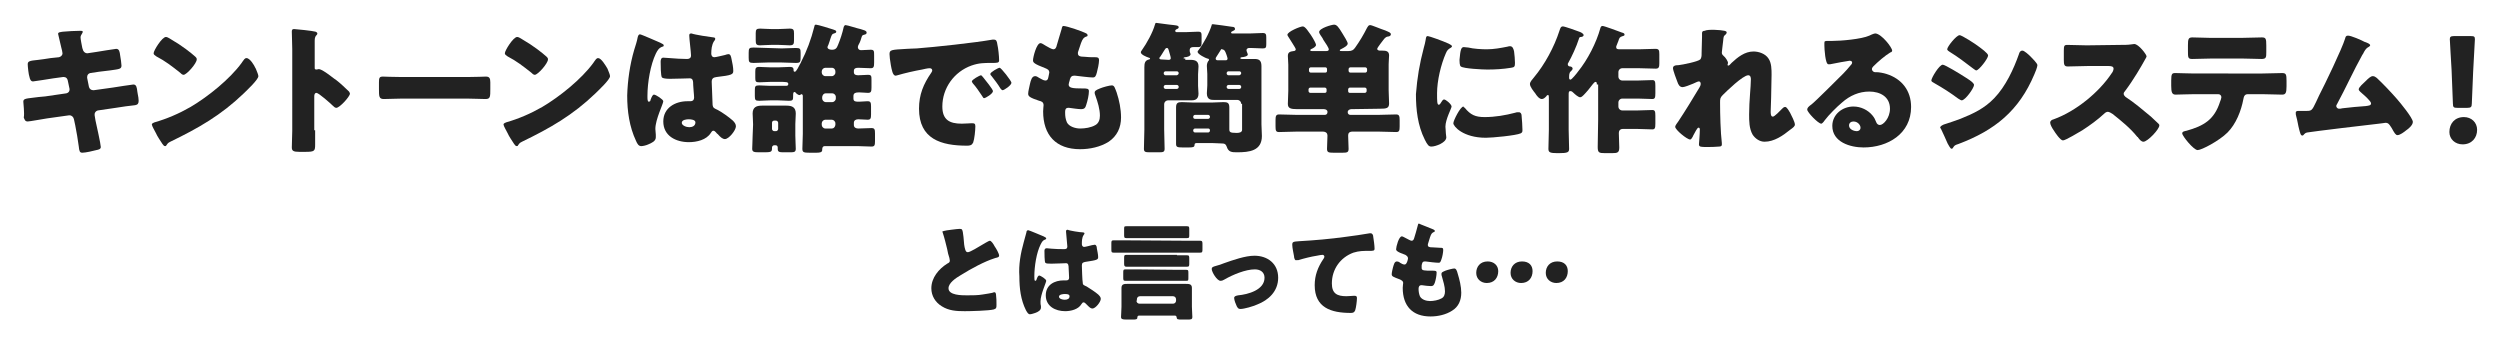 <?xml version="1.0" encoding="utf-8"?>
<!-- Generator: Adobe Illustrator 24.1.0, SVG Export Plug-In . SVG Version: 6.00 Build 0)  -->
<svg version="1.1" id="レイヤー_1" xmlns="http://www.w3.org/2000/svg" xmlns:xlink="http://www.w3.org/1999/xlink" x="0px"
	 y="0px" viewBox="0 0 568 78" style="enable-background:new 0 0 568 78;" xml:space="preserve">
<style type="text/css">
	.st0{fill:#222222;}
	.st1{fill:none;}
</style>
<g>
	<g>
		<path class="st0" d="M13.4,13c0.4-0.1,0.8-0.4,0.8-0.9c0-0.2-0.1-0.4-0.1-0.6l-0.2-0.8c-0.1-0.4-0.7-2.9-0.7-3
			c0-0.4,0.5-0.4,1.1-0.5C15.6,7.1,16.9,7,18.2,7c0.3,0,0.6,0,0.6,0.2s-0.1,0.3-0.2,0.5s-0.3,0.4-0.3,0.8s0.3,1.9,0.4,2.4l0.1,0.3
			c0.1,0.5,0.5,0.9,1,0.9h0.1l2-0.3c0.6-0.1,4.3-0.7,4.5-0.7c0.7,0,0.8,0.7,0.9,1.5c0.1,0.5,0.3,1.9,0.3,2.3c0,0.8-0.5,0.8-2.6,1.1
			c-0.7,0.1-1.5,0.2-2.5,0.3l-2,0.3c-0.4,0.1-0.7,0.4-0.7,0.9c0,0,0,0.1,0,0.2l0.4,2c0.1,0.5,0.5,0.8,1,0.8h0.1l4.3-0.6
			c0.6-0.1,4.5-0.7,4.7-0.7c0.7,0,0.8,0.7,0.9,1.6l0.1,0.6c0.1,0.4,0.2,1.1,0.2,1.5c0,0.6-0.2,0.9-0.8,1c-0.3,0-4,0.5-4.4,0.6
			l-4.1,0.6c-0.4,0.1-0.7,0.5-0.7,0.8c0,0.1,0,0.2,0,0.3l0.2,1.2c0.2,0.9,1.2,5.4,1.2,6c0,0.5-0.5,0.6-1,0.7
			c-0.7,0.2-2.5,0.6-3.2,0.6c-0.6,0-0.7-0.4-0.8-1.4c-0.2-1.6-0.5-3.2-0.8-4.8l-0.3-1.4c-0.1-0.5-0.5-0.9-1-0.9c-0.1,0-0.1,0-0.1,0
			l-5,0.7c-0.7,0.1-4,0.7-4.4,0.7c-0.6,0-0.7-0.4-0.9-0.9c0.2-0.9-0.1-3.2-0.1-3.6c0-0.6,0.4-0.7,2.2-0.9c0.7-0.1,1.6-0.2,2.8-0.3
			l4.8-0.7c0.4-0.1,0.7-0.4,0.7-0.8c0-0.1,0-0.1,0-0.2l-0.4-1.9c-0.1-0.5-0.4-0.8-0.9-0.8c-0.1,0-0.2,0-0.2,0l-2.2,0.3
			c-0.7,0.1-4.3,0.7-4.6,0.7c-0.5,0-0.7-0.5-0.8-1c-0.2-0.5-0.4-2.4-0.4-2.9c0-0.7,0.4-0.8,2.4-1c0.7-0.1,1.7-0.2,2.8-0.4L13.4,13z"
			/>
		<path class="st0" d="M58,15.4c0.1,0.1,0.1,0.2,0.2,0.4c0.2,0.5,0.5,1.2,0.5,1.5c0,0.8-2.6,3.2-3.3,3.9c-5.2,5-10.3,7.9-16.7,11
			c-0.6,0.3-0.6,0.4-0.9,0.8c0,0.1-0.1,0.2-0.3,0.2c-0.3,0-0.4-0.3-0.6-0.5c-0.5-0.8-1.1-1.6-1.5-2.5c-0.2-0.4-0.9-1.6-0.9-1.9
			s0.4-0.4,0.6-0.5c2.8-0.8,5.6-2,8.2-3.5c3.9-2.3,8.9-6.3,11.6-10c0.1-0.1,0.1-0.2,0.2-0.3c0.3-0.4,0.5-0.8,0.9-0.8
			C56.8,13.2,57.8,14.9,58,15.4z M38.8,8.9c2.6,1.5,4.6,3.1,5.6,4c0.2,0.2,0.3,0.3,0.3,0.6c0,0.9-2.3,3.5-3,3.5
			c-0.3,0-0.6-0.3-0.8-0.5c-1.9-1.5-3.3-2.6-5.4-3.7c-0.3-0.2-0.6-0.4-0.6-0.7c0-0.6,1.9-3.7,2.8-3.7C38,8.4,38.3,8.6,38.8,8.9z"/>
		<path class="st0" d="M71.6,29.6c0,1.1,0,2.1,0,3.2c0,1.5-0.1,1.7-2.2,1.7H68c-1.3,0-1.7-0.2-1.7-1c0-1.3,0.1-2.5,0.1-3.8V11.2
			c0-1.3-0.1-3-0.1-4c0-0.4,0.1-0.6,0.5-0.6S71,7,71.7,7.2c0.2,0.1,0.4,0.2,0.4,0.4c0,0.2-0.1,0.3-0.2,0.4c-0.2,0.2-0.4,0.5-0.4,1.2
			v6.2c0,0.2,0,0.4,0.4,0.4c0.2,0,0.4-0.1,0.5-0.1c0.3,0,0.7,0.2,1.2,0.5c1,0.6,2.3,1.7,2.8,2c0.8,0.6,2.2,1.9,2.9,2.6
			c0.1,0.2,0.2,0.3,0.2,0.5c0,0.6-2.3,3.2-3.1,3.2c-0.3,0-0.6-0.3-0.8-0.5c-0.5-0.5-3.2-2.9-3.7-2.9c-0.4,0-0.5,0.4-0.5,0.8v7.7
			H71.6z"/>
		<path class="st0" d="M106.2,17.5c1.9,0,3.9-0.1,4.2-0.1c0.8,0,1,0.4,1,1.3v1.5c0,1.8,0,2.3-1.1,2.3c-1.2,0-2.7-0.1-4.1-0.1H91.3
			c-1.4,0-2.9,0.1-4.1,0.1c-1.1,0-1.1-0.6-1.1-2.3v-1.5c0-1,0.1-1.3,0.9-1.3c0.4,0,2.2,0.1,4.3,0.1H106.2z"/>
		<path class="st0" d="M137.9,15.4c0.1,0.1,0.1,0.2,0.2,0.4c0.2,0.5,0.5,1.2,0.5,1.5c0,0.8-2.6,3.2-3.3,3.9c-5.2,5-10.3,7.9-16.7,11
			c-0.6,0.3-0.6,0.4-0.9,0.8c0,0.1-0.1,0.2-0.3,0.2c-0.3,0-0.4-0.3-0.6-0.5c-0.5-0.8-1.1-1.6-1.5-2.5c-0.2-0.4-0.9-1.6-0.9-1.9
			s0.4-0.4,0.6-0.5c2.8-0.8,5.6-2,8.2-3.5c3.9-2.3,8.9-6.3,11.6-10c0.1-0.1,0.1-0.2,0.2-0.3c0.3-0.4,0.5-0.8,0.9-0.8
			C136.6,13.2,137.6,14.9,137.9,15.4z M118.6,8.9c2.6,1.5,4.6,3.1,5.6,4c0.2,0.2,0.3,0.3,0.3,0.6c0,0.9-2.3,3.5-3,3.5
			c-0.3,0-0.6-0.3-0.8-0.5c-1.9-1.5-3.3-2.6-5.4-3.7c-0.3-0.2-0.6-0.4-0.6-0.7c0-0.6,1.9-3.7,2.8-3.7C117.8,8.4,118.1,8.6,118.6,8.9
			z"/>
		<path class="st0" d="M144.1,11.3c0.3-1,0.6-1.8,0.8-2.9c0.1-0.3,0.2-0.6,0.5-0.6s4.1,1.7,4.6,1.9c0.6,0.3,0.8,0.4,0.8,0.6
			s-0.1,0.3-0.3,0.3c-0.8,0.3-1.1,0.8-1.5,1.6c-1.2,2.5-1.9,6.5-1.9,9.6c0,0.7,0,1.3,0.3,1.3s0.4-0.2,0.4-0.4
			c0.3-0.8,0.5-1.2,0.8-1.2c0.4,0,2.1,1.1,2.1,1.5c0,0.6-1.8,4.1-1.8,6.3c0,0.4,0.1,0.9,0.1,1.3c0,0.2,0,0.4,0,0.6
			c0,0.9-1,1.3-1.7,1.6c-0.4,0.2-1.2,0.4-1.6,0.4c-0.6,0-0.9-0.5-1.2-1.2c-1.5-3.2-2-6.7-2-10.3C142.6,18.3,143.1,14.7,144.1,11.3z
			 M162.1,8.5c0.2,0,0.4,0.1,0.4,0.3s-0.1,0.4-0.3,0.6c-0.5,0.8-0.6,1.9-0.6,2.8c0,0.4,0.2,0.8,0.7,0.8c0.4,0,1.9-0.4,2.4-0.5
			c0.2-0.1,0.7-0.2,0.8-0.2c0.5,0,0.6,0.6,0.7,1.1c0.2,0.9,0.4,1.9,0.4,2.7c0,0.8-0.3,1-3.8,1.4c-0.7,0.1-1.1,0.3-1.1,1.1
			c0,0.4,0.2,4.8,0.2,5.2c0.1,0.8,0.4,0.8,1.2,1.2c1.1,0.6,2.5,1.6,3.4,2.4c0.4,0.4,0.7,0.8,0.7,1.3c0,0.9-1.6,2.9-2.5,2.9
			c-0.5,0-1-0.4-1.6-1.1c-0.1-0.1-0.3-0.2-0.4-0.4c-0.2-0.2-0.4-0.4-0.6-0.4c-0.3,0-0.4,0.2-0.6,0.5c-1,1.6-3.2,2.1-5,2.1
			c-2.9,0-5.8-1.4-5.8-4.7c0-3.1,2.7-4.6,5.5-4.6h0.7c0.5,0,0.8-0.3,0.8-0.8c0-0.7-0.2-2.2-0.2-2.8c0-1.1-0.1-1.6-0.8-1.6
			c-0.6,0-2.8,0.1-4.1,0.1H152c-0.7,0-1.4-0.1-1.6-0.3c-0.3-0.3-0.3-3-0.3-3.6c0-0.4,0.1-0.9,0.6-0.9c0.2,0,1.2,0.1,1.5,0.1
			c1.3,0.1,2.6,0.2,3.9,0.2c0.5,0,0.9-0.2,0.9-0.8c0-0.7-0.4-3.8-0.4-4.5c0-0.4,0.1-0.5,0.5-0.5C157.9,7.9,161.2,8.4,162.1,8.5z
			 M154.9,27.9c0,0.6,1,1,1.7,1s1.4-0.3,1.4-1.1c0-0.6-1-0.7-1.5-0.7S154.9,27.2,154.9,27.9z"/>
		<path class="st0" d="M177.6,11c1.1,0,2.1-0.1,3.2-0.1c1,0,1.1,0.2,1.1,1.1v0.6c0,1.5,0,1.7-1.1,1.7s-2.1-0.1-3.2-0.1h-3.2
			c-1.1,0-2.1,0.1-3.2,0.1c-1,0-1.1-0.2-1.1-1.2V12c0-1,0.1-1.2,1.1-1.2c1.1,0,2.1,0.1,3.2,0.1L177.6,11L177.6,11z M171.1,28.3
			c0-0.9-0.1-1.9-0.1-2.5c0-1.4,0.8-1.8,2.1-1.8c0.8,0,1.7,0,2.5,0h0.6c0.9,0,1.7,0,2.5,0c1.3,0,2.1,0.4,2.1,1.8
			c0,0.8-0.1,1.6-0.1,2.4v2.6c0,1.1,0.1,2.2,0.1,3c0,0.8-0.4,0.8-1.5,0.8h-1c-1.2,0-1.6,0-1.6-0.8v-0.3c0-0.3-0.2-0.5-0.5-0.5h-0.3
			c-0.3,0-0.5,0.3-0.5,0.5v0.2c0,0.9-0.3,0.9-2.2,0.9h-0.8c-1.1,0-1.5-0.1-1.5-0.8c0-0.8,0.1-1.9,0.1-3L171.1,28.3L171.1,28.3z
			 M195.1,10.1c-0.1,0.2-0.2,0.4-0.2,0.6c0,0.4,0.3,0.7,0.7,0.7c0.7,0,1.5-0.1,2.2-0.1c0.8,0,0.8,0.3,0.8,1.3v1.6
			c0,1-0.1,1.3-0.8,1.3c-0.9,0-1.9-0.1-2.8-0.1c-0.5,0-1,0.1-1,0.7v0.3c0,0.6,0.5,0.7,1,0.7c0.7,0,1.6-0.1,2.2-0.1
			c0.8,0,0.8,0.3,0.8,1.2v1.7c0,0.9-0.1,1.2-0.8,1.2c-0.6,0-1.2-0.1-1.8-0.1H195c-0.5,0-1.1,0.1-1.1,0.8v0.6c0,0.7,0.6,0.7,1.1,0.7
			h0.3c0.6,0,1.2-0.1,1.8-0.1c0.7,0,0.8,0.3,0.8,1.2V26c0,0.9-0.1,1.2-0.8,1.2c-0.6,0-1.4-0.1-2.1-0.1c-0.5,0-1,0.2-1,0.8v0.5
			c0,0.6,0.5,0.8,1,0.8c1,0,2-0.1,3-0.1c0.7,0,0.8,0.3,0.8,1.2v1.8c0,0.9-0.1,1.2-0.8,1.2c-1.1,0-2.1-0.1-3.1-0.1h-7.5
			c-0.6,0-0.6,0.6-0.6,0.9c0,0.5-0.5,0.6-1.3,0.6h-1.6c-1.3,0-1.6-0.1-1.6-0.9c0-1.1,0.1-2.2,0.1-3.4v-8.6c0-0.2-0.1-0.4-0.3-0.4
			c-0.1,0-0.1,0-0.2,0.1c-0.1,0.1-0.2,0.1-0.3,0.1c-0.2,0-0.4-0.2-0.6-0.3c-0.1-0.1-0.3-0.4-0.5-0.4c-0.3,0-0.3,0.5-0.3,0.6v0.2
			c0,1,0,1.2-1,1.2c-0.8,0-1.6-0.1-2.5-0.1H175c-0.9,0-1.8,0.1-2.5,0.1c-0.9,0-1-0.2-1-1.1v-1.3c0-0.9,0.1-1.1,1-1.1
			c0.7,0,1.6,0.1,2.5,0.1h1.7c0.7,0,1.4,0,1.9,0c0.3,0,0.5-0.1,0.5-0.4c0-0.5-0.4-0.5-2.3-0.5h-1.7c-0.9,0-1.7,0.1-2.6,0.1
			c-0.8,0-0.9-0.2-0.9-1v-1.4c0-0.8,0.1-1.1,0.9-1.1c0.7,0,1.6,0.1,2.6,0.1h1.7c0.9,0,1.9-0.1,2.6-0.1c0.6,0,0.9,0.1,0.9,0.7
			c0,0.2,0,0.4,0.3,0.4s0.9-1.2,1.2-1.8c0.1-0.2,0.2-0.3,0.2-0.4c1.3-2.5,2.3-5.2,3-8c0.1-0.4,0.1-0.5,0.4-0.5
			c0.4,0,3.3,0.9,3.9,1.1c0.3,0.1,0.7,0.2,0.7,0.5s-0.3,0.3-0.5,0.4c-0.4,0.1-0.5,0.2-0.8,1.1c-0.1,0.4-0.3,0.9-0.5,1.5
			c-0.1,0.2-0.2,0.4-0.2,0.5c0,0.5,0.7,0.6,1,0.6c0.8,0,1.1-0.3,1.4-1.1c0.5-1.2,1-2.7,1.3-4.1c0.1-0.2,0.2-0.4,0.4-0.4
			c0.4,0,2.8,0.8,3.4,0.9c0.5,0.2,1.4,0.3,1.4,0.8c0,0.4-0.3,0.4-0.6,0.5c-0.4,0.1-0.4,0.2-0.5,0.4C195.6,9,195.4,9.6,195.1,10.1z
			 M176.9,6.6c0.9,0,1.8-0.1,2.5-0.1c0.9,0,1,0.3,1,1.1v1.5c0,0.9-0.1,1.2-1,1.2c-0.7,0-1.5-0.1-2.5-0.1h-1.7c-1,0-1.8,0.1-2.5,0.1
			c-0.9,0-1-0.3-1-1.2V7.5c0-0.8,0.2-1,1-1c0.7,0,1.6,0.1,2.5,0.1H176.9z M175.4,29.3c0,0.3,0.3,0.5,0.5,0.5h0.4
			c0.3,0,0.5-0.3,0.5-0.5v-1.4c0-0.3-0.3-0.5-0.5-0.5h-0.4c-0.3,0-0.5,0.2-0.5,0.5V29.3z M189.8,16.2c0-0.4-0.3-0.8-0.8-0.8h-1.5
			c-0.4,0-0.8,0.4-0.8,0.8v0.3c0,0.4,0.4,0.8,0.8,0.8h1.5c0.4,0,0.8-0.4,0.8-0.8V16.2z M186.8,22.4c0,0.4,0.4,0.8,0.8,0.8h1.5
			c0.4,0,0.8-0.4,0.8-0.8V22c0-0.4-0.4-0.8-0.8-0.8h-1.5c-0.4,0-0.7,0.3-0.8,0.8V22.4z M189.8,28c0-0.4-0.4-0.8-0.8-0.8h-1.5
			c-0.4,0-0.8,0.4-0.8,0.8v0.4c0,0.4,0.4,0.8,0.8,0.8h1.5c0.4,0,0.7-0.3,0.8-0.8V28z"/>
		<path class="st0" d="M202.1,12.3c0-1,0.4-1,3.9-1.2c0.6,0,1.4-0.1,2.3-0.1c4-0.3,13.3-1.3,17.2-2c0.1,0,0.2,0,0.3,0
			c0.6,0,0.7,0.4,0.8,1.1c0.2,0.8,0.4,2.7,0.4,3.6c0,0.6-0.4,0.6-1.7,0.6c-1.7,0-2.9,0-4.6,0.6c-3.9,1.4-6.6,5.1-6.6,9.3
			c0,3,1.6,3.9,4.4,3.9c0.8,0,1.9-0.1,2.3-0.1c0.6,0,0.8,0.1,0.8,0.7c0,0.9-0.2,2.9-0.5,3.7c-0.3,0.6-0.7,0.7-1.4,0.7
			c-5.9,0-10.9-1.5-10.9-8.4c0-3.2,1-5.6,2.8-8.2c0.1-0.2,0.2-0.3,0.2-0.5c0-0.3-0.2-0.5-0.6-0.5c-0.4,0-1.3,0.2-1.7,0.3
			c-1.7,0.3-3.9,0.8-5.6,1.3c-0.1,0-0.3,0.1-0.4,0.1c-0.7,0-0.9-1.4-1.1-2.4C202.2,13.5,202.1,12.9,202.1,12.3z M223.4,17.6
			c0.4,0.5,2.2,2.7,2.2,3.1c0,0.6-1.7,1.6-2,1.6c-0.2,0-0.2-0.1-0.6-0.7c-0.6-0.9-1.2-1.8-2-2.7c-0.1-0.2-0.2-0.3-0.2-0.4
			c0-0.4,1.8-1.4,2.1-1.4C223.1,17.2,223.2,17.4,223.4,17.6z M229.8,18.8c0,0.6-1.7,1.7-2,1.7c-0.2,0-0.4-0.3-0.5-0.4
			c-0.6-1-1.3-1.9-2-2.8c-0.1-0.1-0.3-0.3-0.3-0.5c0-0.4,1.8-1.4,2.1-1.4C227.4,15.3,229.8,18.4,229.8,18.8z"/>
		<path class="st0" d="M246.6,7.5c0.3,0.1,0.5,0.3,0.5,0.5c0,0.2-0.1,0.3-0.3,0.3c-0.5,0.2-0.8,0.4-1.2,1.5l-0.6,1.8
			c-0.1,0.2-0.1,0.3-0.1,0.5c0,0.6,0.4,0.8,1.5,0.8c0.8,0.1,1.5,0.1,2.3,0.1c0.6,0,1,0,1,0.7s-0.3,2.1-0.5,2.8
			c-0.2,0.8-0.4,1.1-0.9,1.1c-0.9,0-3-0.3-4-0.4c-0.1,0-0.2,0-0.3,0c-0.7,0-0.9,0.6-1,1.2l-0.1,0.3c0,0.1-0.1,0.4-0.1,0.5
			c0,0.8,0.9,0.9,3.2,0.9c0.9,0,1.4,0,1.4,0.6c0,0.9-0.3,2.2-0.6,3.1c-0.2,0.7-0.4,1-1.2,1c-0.7,0-1.9-0.2-2.7-0.3
			c-0.1,0-0.2,0-0.2,0c-0.7,0-0.7,0.6-0.7,1v0.2c0,0.7,0.1,1.4,0.4,2.1c0.5,1,2,1.4,3,1.4c1.1,0,2.5-0.2,3.5-0.8
			c0.7-0.4,1-1.2,1-2.1c0-1.5-0.5-3.1-1-4.5c-0.1-0.3-0.2-0.5-0.2-0.7c0-0.4,0.2-0.6,1.2-1c0.7-0.3,2.2-0.7,2.7-0.7
			c0.6,0,0.7,0.6,1.1,1.6c0.6,1.8,1,3.8,1,5.7c0,2.3-0.9,4.2-2.8,5.5c-1.9,1.2-4.3,1.7-6.5,1.7c-5.5,0-8.4-3.2-8.4-8.6
			c0-0.4,0.1-1.3,0.1-1.4c0-0.7-0.5-0.9-1-1c-2.1-0.7-2.5-1-2.5-1.6s0.3-1.6,0.4-2.2c0.2-0.8,0.4-1.8,1.2-1.8c0.3,0,0.6,0.2,0.9,0.4
			c0.4,0.2,1,0.6,1.4,0.6c0.3,0,0.6-0.1,0.7-0.8c0.1-0.4,0.2-0.9,0.2-1c0-0.6-0.4-0.8-0.9-1c-2.6-1-2.8-1.3-2.8-1.8
			c0-0.7,0.8-3.9,1.7-3.9c0.3,0,0.7,0.3,1.2,0.6s1.4,0.8,1.7,0.8c0.5,0,0.7-0.4,0.8-0.9c0.3-0.9,0.7-2.5,1.1-3.7
			c0.1-0.5,0.2-0.7,0.4-0.7C242.4,5.9,246.1,7.2,246.6,7.5z"/>
		<path class="st0" d="M269.2,13.6c0.4,0,0.8,0,1.3,0c1.1,0,1.8,0.3,1.8,1.5c0,0.6-0.1,1.2-0.1,1.8v2.6c0,0.6,0.1,1.2,0.1,1.8
			c0,1.4-1,1.5-1.6,1.5s-1.2,0-1.9,0h-3.4c-0.5,0-0.9,0.4-0.9,0.9v5.7c0,1.5,0.1,2.9,0.1,4.4c0,0.7-0.3,0.8-1.2,0.8h-2.2
			c-1,0-1.3-0.1-1.3-0.8c0-1.5,0.1-2.9,0.1-4.4V17.6c0-0.8,0-1.5,0-2.3c0-0.9,0.1-1.6,1.1-1.8c0.1,0,0.2-0.1,0.2-0.2
			c0-0.1-0.2-0.2-0.3-0.2c-0.6-0.2-1.8-0.7-1.8-1.2c0-0.2,0.1-0.3,0.3-0.6c1-1.4,2.4-3.9,2.9-5.7c0.1-0.3,0.1-0.4,0.3-0.4
			c0.2,0,2.8,0.4,4,0.5c0.9,0.1,1.1,0.2,1.1,0.5s-0.4,0.4-0.6,0.5C267.1,6.8,267,6.9,267,7c0,0.1,0.1,0.3,0.3,0.3h2.2
			c0.9,0,1.8-0.1,2.7-0.1c0.8,0,0.8,0.3,0.8,1.2v1.2c0,0.8-0.1,1.1-0.8,1.1c-0.4,0-0.7,0-1,0s-0.9,0-0.9,0.7c0,0.1,0,0.4,0.1,0.6
			c0,0.1,0.1,0.2,0.1,0.3c0,0.5-0.9,0.7-1.3,0.7c-0.1,0-0.3,0.1-0.3,0.2s0.1,0.1,0.2,0.1h0.2V13.6z M265.5,13.6
			c0.3,0,0.5-0.1,0.5-0.4s-0.4-1.5-0.5-1.9c-0.1-0.2-0.1-0.4-0.4-0.4s-0.4,0.3-0.8,0.9c-0.2,0.3-0.4,0.7-0.7,1.1
			c-0.1,0.1-0.2,0.2-0.2,0.3c0,0.2,0.2,0.3,0.4,0.3L265.5,13.6L265.5,13.6z M267.8,16.6c0-0.2-0.2-0.4-0.4-0.4h-2.6
			c-0.2,0-0.4,0.2-0.4,0.4v0.1c0,0.2,0.2,0.4,0.4,0.4h2.6C267.6,17,267.8,16.9,267.8,16.6L267.8,16.6z M267.8,19.7
			c0-0.2-0.2-0.4-0.4-0.4h-2.6c-0.2,0-0.4,0.2-0.4,0.4v0.1c0,0.2,0.2,0.4,0.4,0.4h2.6c0.2,0,0.4-0.2,0.4-0.4V19.7z M282,23.6
			c0-0.5-0.4-0.9-0.9-0.9h-3.4c-0.6,0-1.2,0-1.9,0c-0.6,0-1.6,0-1.6-1.5c0-0.6,0.1-1.2,0.1-1.8v-2.6c0-0.6-0.1-1.2-0.1-1.8
			c0-0.4,0.1-0.8,0.3-1.1c0.1-0.1,0.2-0.2,0.2-0.3c0-0.2-0.2-0.3-0.4-0.3c-0.4-0.1-2.2-1-2.2-1.5c0-0.2,0.1-0.3,0.2-0.4
			c1.1-1.4,2.5-4,3-5.7c0-0.2,0.1-0.2,0.3-0.2c0.3,0,3.7,0.5,4.4,0.6c0.3,0,0.6,0.1,0.6,0.5c0,0.2-0.2,0.3-0.4,0.4
			c-0.2,0.1-0.5,0.2-0.5,0.4c0,0.1,0.1,0.2,0.2,0.2h4.2c0.9,0,1.8-0.1,2.8-0.1c0.7,0,0.8,0.3,0.8,1V10c0,0.8-0.1,1-0.8,1
			c-0.9,0-1.8-0.1-2.7-0.1h-0.4c-0.3,0-0.6,0.2-0.6,0.5c0,0.2,0.1,0.3,0.1,0.4c0.1,0.2,0.2,0.5,0.2,0.6c0,0.4-1,0.6-1.4,0.6
			c-0.1,0-0.3,0.1-0.3,0.2c0,0.2,0.3,0.2,0.4,0.2h0.6c0.7,0,1.5,0,2.2,0c0.9,0,1.6,0.2,1.6,1.6c0,0.8,0,1.6,0,2.5v10.7
			c0,0.9,0.1,1.8,0.1,2.7c0,3.4-2.9,3.7-5.6,3.7c-1.2,0-2,0-2.4-1.3c-0.2-0.5-0.4-0.7-1-0.7c-0.8,0-1.6-0.1-2.4-0.1h-3.2
			c-0.4,0-0.7,0-0.7,0.4c0,0.5-0.3,0.6-1.2,0.6h-1.6c-1.1,0-1.4-0.1-1.4-0.8v-6.2c0-0.7,0-1.4,0-2.1c0-1,0.4-1.2,1.3-1.2
			s1.8,0.1,2.7,0.1h4.1c0.9,0,1.8-0.1,2.7-0.1c0.9,0,1.3,0.2,1.3,1.2c0,0.7,0,1.4,0,2.1v2.8c0,0.7,0.1,0.9,1.7,0.9
			c0.5,0,1.2-0.1,1.2-0.7v-5.9H282z M274.5,27c0.2,0,0.4-0.2,0.4-0.4v-0.1c0-0.2-0.2-0.4-0.4-0.4h-3c-0.2,0-0.4,0.2-0.4,0.4v0.1
			c0,0.3,0.2,0.4,0.4,0.4H274.5z M271.5,29.2c-0.2,0-0.4,0.2-0.4,0.4v0.1c0,0.2,0.2,0.4,0.4,0.4h3c0.2,0,0.4-0.2,0.4-0.4v-0.1
			c0-0.3-0.2-0.4-0.4-0.4H271.5z M277.2,11.6c-0.1,0.2-0.6,0.9-0.7,1.1c-0.1,0.2-0.3,0.4-0.3,0.6c0,0.4,0.3,0.4,0.7,0.4h1.6
			c0.3,0,0.4-0.2,0.4-0.4s-0.4-1.4-0.6-1.7c-0.1-0.2-0.4-0.4-0.7-0.4C277.5,11,277.4,11.3,277.2,11.6z M282,16.6
			c0-0.2-0.2-0.4-0.4-0.4h-2.5c-0.2,0-0.4,0.2-0.4,0.4v0.1c0,0.2,0.2,0.4,0.4,0.4h2.5C281.8,17,282,16.9,282,16.6L282,16.6z
			 M282,19.7c0-0.2-0.2-0.4-0.4-0.4h-2.5c-0.2,0-0.4,0.2-0.4,0.4v0.1c0,0.2,0.2,0.4,0.4,0.4h2.5c0.2,0,0.4-0.2,0.4-0.4V19.7z"/>
		<path class="st0" d="M307,24.8c-0.4,0-0.8,0.3-0.8,0.6v0.1c0,0.4,0.3,0.6,0.6,0.6h6.3c1.3,0,2.7-0.1,4.1-0.1
			c0.7,0,0.8,0.4,0.8,1.3v1.4c0,1-0.1,1.3-0.8,1.3c-1.3,0-2.7-0.1-4-0.1h-5.9c-0.8,0-1,0.4-1,0.9c0,1,0.1,2,0.1,3
			c0,0.8-0.3,0.9-1.4,0.9H303c-1.2,0-1.5-0.1-1.5-0.9c0-1,0.1-2,0.1-3c0-0.5-0.3-0.9-1.1-0.9h-5.9c-1.3,0-2.7,0.1-4,0.1
			c-0.7,0-0.8-0.3-0.8-1.3v-1.4c0-0.9,0.1-1.3,0.8-1.3c1.4,0,2.7,0.1,4.1,0.1h6.3c0.4,0,0.6-0.3,0.6-0.6v-0.1c0-0.4-0.4-0.6-0.8-0.6
			h-4c-0.8,0-1.5,0-2,0c-1.6,0-2.2-0.2-2.2-1.2c0-0.9,0.1-2,0.1-3v-5.9c0-0.7-0.1-1.4-0.1-2c0-0.9,0.6-1,1.3-1.1
			c0.2,0,0.5-0.1,0.5-0.4c0-0.3-1.4-2.3-1.6-2.7c-0.1-0.2-0.3-0.4-0.3-0.6c0-0.7,2.9-1.9,3.5-1.9s1.4,1.4,1.8,1.9
			c0.6,0.9,1.2,2,1.2,2.3c0,0.4-0.7,0.8-1,0.9c-0.1,0.1-0.3,0.1-0.3,0.3s0.2,0.2,0.4,0.2h3.2c0.4,0,0.6-0.1,0.6-0.4
			c0-0.3-0.7-1.4-1.2-2.1c-0.1-0.2-0.2-0.3-0.2-0.4c-0.2-0.3-0.8-1.1-0.8-1.4c0-0.9,2.9-1.7,3.4-1.7c0.6,0,1,0.5,1.9,2
			c0.3,0.5,1.2,1.9,1.2,2.3c0,0.5-1,1-1.4,1.2c-0.2,0.1-0.4,0.2-0.4,0.3c0,0.2,0.1,0.2,0.5,0.2h1.4c0.8,0,1.2-0.2,1.6-0.8
			c1-1.4,1.9-2.9,2.7-4.5c0.2-0.3,0.3-0.6,0.7-0.6c0.4,0,2.4,0.9,3.4,1.2c0.9,0.4,1.3,0.5,1.3,0.9s-0.5,0.5-0.7,0.5
			c-0.4,0.1-0.5,0.2-0.8,0.5c-0.2,0.3-1.6,2-1.6,2.3s0.4,0.4,0.6,0.4h0.6c0.8,0,1.5,0.1,1.5,1.1c0,0.5-0.1,1.2-0.1,2v5.9
			c0,1,0.1,2,0.1,3c0,1.1-0.6,1.2-2.1,1.2L307,24.8L307,24.8z M297.8,15.3c-0.2,0-0.4,0.2-0.4,0.4v0.4c0,0.2,0.2,0.4,0.4,0.4h3.3
			c0.3,0,0.4-0.2,0.4-0.4v-0.4c0-0.3-0.2-0.4-0.4-0.4H297.8z M301,21.1c0.3,0,0.4-0.2,0.4-0.4v-0.4c0-0.2-0.2-0.4-0.4-0.4h-3.3
			c-0.2,0-0.4,0.2-0.4,0.4v0.4c0,0.2,0.2,0.4,0.4,0.4H301z M306.8,15.3c-0.2,0-0.4,0.2-0.4,0.4v0.4c0,0.2,0.2,0.4,0.4,0.4h3.4
			c0.2,0,0.4-0.2,0.4-0.4v-0.4c0-0.2-0.2-0.4-0.4-0.4H306.8z M310.1,21.1c0.2,0,0.4-0.2,0.4-0.4v-0.4c0-0.2-0.2-0.4-0.4-0.4h-3.4
			c-0.2,0-0.4,0.2-0.4,0.4v0.4c0,0.3,0.2,0.4,0.4,0.4H310.1z"/>
		<path class="st0" d="M323.5,10.8c0.2-0.6,0.3-1.2,0.4-1.7c0.1-0.6,0.1-0.9,0.5-0.9c0.3,0,3.4,1.1,4.7,1.7c0.6,0.3,0.8,0.5,0.8,0.6
			s-0.1,0.2-0.2,0.3c-0.7,0.4-0.9,0.6-1.2,1.3c-1.1,2.5-2,6.2-2,9.1c0,1.8,0,2.6,0.4,2.6c0.2,0,0.4-0.3,0.5-0.5
			c0.2-0.3,0.4-0.7,0.7-0.7c0.4,0,1.7,1.1,1.7,1.6c0,0.4-1.4,2.9-1.4,4.6c0,0.2,0.1,1,0.1,1.5c0,0.2,0.1,0.7,0.1,0.9
			c0,1.2-2.4,2.1-3.4,2.1c-0.6,0-0.9-0.4-1.5-1.6c-1.6-3.2-2-6.8-2-10.3C322,17.6,322.5,14.6,323.5,10.8z M332.8,24.5
			c1.3,1.6,2.4,2.1,4.5,2.1c2.4,0,4.7-0.4,7-1c0.2-0.1,0.5-0.1,0.8-0.1c0.4,0,0.6,0.4,0.6,0.7c0.1,0.9,0.2,2.7,0.2,3.3
			c0,0.4,0,0.6-0.4,0.8c-1.1,0.5-6.5,1-7.9,1c-5.2,0-7.4-2.6-7.4-3.3c0-0.6,1.6-3.8,2.3-3.8C332.5,24.3,332.6,24.4,332.8,24.5z
			 M332.6,10.7c0.2,0,0.7,0.1,1,0.1c1.2,0.3,3,0.4,4.2,0.4c1.6,0,3.2-0.3,4.7-0.6c0.3-0.1,0.4-0.1,0.6-0.1c0.6,0,0.8,0.7,0.9,1.2
			c0.1,0.8,0.2,1.8,0.2,2.6s-0.1,1-0.9,1.1c-1.8,0.3-3.6,0.4-5.4,0.4c-1,0-5.4-0.2-6-0.7c-0.3-0.2-0.3-1.2-0.3-1.5
			C331.8,11.2,332,10.7,332.6,10.7z"/>
		<path class="st0" d="M362.8,19.2c0-0.3,0-0.6-0.3-0.6c-0.2,0-0.5,0.4-0.6,0.5c-0.5,0.7-1.5,1.9-2.1,2.5c-0.2,0.2-0.5,0.5-0.8,0.5
			c-0.4,0-1.2-0.7-1.5-1c-0.2-0.2-0.4-0.4-0.7-0.4c-0.4,0-0.4,0.3-0.4,0.8v8c0,1.4,0.1,2.8,0.1,4.3c0,0.8-0.3,1-2.4,1h-0.2
			c-1.8,0-2.1-0.2-2.1-1c0-1.4,0.1-2.8,0.1-4.3v-7.3c0-0.4,0-0.6-0.2-0.6s-0.3,0.1-0.4,0.3c-0.3,0.3-0.6,0.6-1,0.6
			c-0.6,0-1.2-0.8-1.5-1.3c-0.4-0.5-1.2-1.5-1.2-2.1c0-0.5,0.5-1,0.9-1.5c2.5-3,4.6-6.9,5.8-10.6c0.2-0.6,0.3-1,0.8-1
			c0.4,0,3.2,1,3.7,1.2c0.3,0.1,1,0.4,1,0.8c0,0.2-0.3,0.4-0.6,0.4c-0.3,0-0.4,0.1-0.5,0.5c-0.5,1.6-1.6,4-2.4,5.4
			c-0.1,0.1-0.1,0.2-0.1,0.3c0,0.3,0.2,0.5,0.5,0.5s0.6,0.2,0.6,0.5c0,0.2-0.2,0.4-0.4,0.6c-0.4,0.3-0.4,0.9-0.4,1.5
			c0,0.2,0.1,0.4,0.3,0.4c0.3,0,1.5-1.5,1.7-1.8c2.2-2.7,4.2-6.6,5.1-9.9c0.1-0.4,0.3-0.5,0.5-0.5c0.4,0,3.6,1.2,4.4,1.5
			c0.4,0.1,0.6,0.2,0.6,0.5c0,0.2-0.3,0.3-0.4,0.3c-0.7,0.2-0.8,0.4-1,1.1c-0.1,0.3-0.2,0.5-0.4,1c-0.1,0.2-0.1,0.3-0.1,0.4
			c0,0.5,0.4,0.5,0.9,0.5h4.3c1.2,0,2.5-0.1,3.7-0.1c0.8,0,0.9,0.3,0.9,1.2v2.1c0,0.8-0.1,1.2-0.8,1.2c-1.3,0-2.6-0.1-3.8-0.1h-3.8
			c-0.5,0-0.9,0.4-0.9,0.9v1c0,0.5,0.4,0.9,0.9,0.9h3.5c1.1,0,2.2-0.1,3.3-0.1c0.6,0,0.7,0.3,0.7,1.3v1.7c0,1-0.1,1.3-0.7,1.3
			c-1.1,0-2.2-0.1-3.3-0.1h-3.5c-0.5,0-0.9,0.4-0.9,0.9v0.9c0,0.5,0.4,0.9,0.9,0.9h3.4c1.1,0,2.3-0.1,3.4-0.1c0.6,0,0.7,0.3,0.7,1.3
			v1.8c0,1-0.1,1.3-0.7,1.3c-1.2,0-2.3-0.1-3.4-0.1h-3.3c-0.6,0-0.9,0.4-0.9,0.9c0,1.1,0.1,2.2,0.1,3.3c0,1.2-0.4,1.3-1.7,1.3h-1.5
			c-1.4,0-1.7-0.1-1.7-1.4c0-2,0.1-4.1,0.1-6.2v-8H362.8z"/>
		<path class="st0" d="M391.8,7c0.4,0.1,0.5,0.2,0.5,0.4c0,0.2-0.2,0.4-0.3,0.5c-0.4,0.3-0.4,0.4-0.5,1.4c0,0.2-0.3,2.3-0.3,2.6
			c0,0.4,0.1,0.5,0.4,0.8c0.4,0.3,1,1.2,1,1.6c0,0.2-0.1,0.3-0.1,0.4c0,0.2,0.1,0.2,0.2,0.2c0.2,0,0.5-0.4,0.7-0.6
			c1.4-1.3,3-2.6,5-2.6c1.2,0,2.7,0.5,3.4,1.6c0.7,1,0.7,2.5,0.7,3.7c0,1.7-0.1,3.5-0.1,5.2c0,1.1-0.1,2.1-0.1,3.1
			c0,0.5,0,1.2,0.5,1.2c0.4,0,1.7-1.4,2.1-1.8c0.2-0.2,0.4-0.4,0.7-0.4c0.4,0,0.9,1,1.1,1.3c0.3,0.6,1.1,2.1,1.1,2.7
			c0,0.4-0.4,0.7-1.1,1.2c-1.6,1.3-3.6,2.7-5.8,2.7c-1.1,0-2.1-0.7-2.7-1.6c-0.8-1.4-0.8-3.1-0.8-4.6c0-3.1,0.4-6.3,0.4-8
			c0-0.4-0.1-0.9-0.6-0.9c-1.2,0-4.9,3.6-5.8,4.5c-0.6,0.6-0.6,0.9-0.6,1.7c0,2.6,0.1,6.7,0.4,9.2c0,0.2,0,0.3,0,0.4
			c0,0.3-0.3,0.4-0.6,0.4c-1.1,0.1-1.8,0.1-2.8,0.1c-1.3,0-1.8,0-1.8-0.6c0-0.1,0.2-2.3,0.2-3.3c0-0.2,0-0.5-0.3-0.5
			s-0.8,1.1-1.2,1.8c-0.1,0.2-0.1,0.3-0.2,0.4c-0.1,0.2-0.3,0.5-0.5,0.5c-0.7,0-3.4-2.2-3.4-2.9c0-0.3,0.5-0.9,0.7-1.2
			c1.6-2.4,3.3-5.2,4.8-7.7c0.2-0.3,0.3-0.6,0.3-0.8c0-0.3-0.1-0.6-0.4-0.6s-0.6,0.2-1.3,0.5c-0.7,0.3-2,0.8-2.4,0.8
			c-0.7,0-1-0.6-1.2-1.2c-0.2-0.5-1-2.6-1-3.1s0.4-0.7,1.3-0.7c0.9-0.1,4.4-0.8,4.9-1.3c0.2-0.2,0.3-0.7,0.3-1v-0.3
			c0-1.3,0.1-2.6,0.1-3.8c0-0.3,0-0.6,0-0.9c0-0.4,0.3-0.5,0.6-0.5C388,6.6,391,6.8,391.8,7z"/>
		<path class="st0" d="M429.9,11.5c0,0.2-0.2,0.4-0.4,0.4c-1.3,0.8-2.8,2.1-3.9,3.2c-0.2,0.2-0.3,0.4-0.3,0.6c0,0.4,0.4,0.7,0.7,0.7
			c0.1,0,0.2,0,0.4,0c0.5,0,1.6,0.2,2.2,0.4c3.5,1.1,5.6,3.8,5.6,7.5c0,6.1-5.3,9.2-10.8,9.2c-3,0-7.1-1.2-7.1-4.9
			c0-2.6,2.3-4.4,4.8-4.4c1.7,0,3.3,0.8,4.3,2c0.5,0.6,0.6,0.9,0.9,1.6c0.1,0.3,0.4,0.6,0.8,0.6c0.8,0,2.3-1.6,2.3-3.7
			c0-2.7-2.2-3.9-4.7-3.9c-2.3,0-4.4,0.9-6.2,2.5c-1.2,1-3,2.8-3.9,4c-0.4,0.6-0.7,0.8-0.8,0.8c-0.7,0-3.2-2.6-3.2-3.2
			c0-0.4,0.3-0.7,1-1.2c0.8-0.6,6.1-5.9,7.2-7c0.6-0.6,1.1-1.2,1.6-1.8c0.2-0.2,0.4-0.4,0.4-0.7c0-0.4-0.5-0.4-0.6-0.4
			s-3.6,0.6-4.4,0.8c-0.1,0-0.3,0-0.4,0c-0.7,0-0.9-3.6-0.9-4.2V9.8c0-0.5,0.1-0.5,1-0.5h0.7c2.1,0,6.7-0.4,8.5-1.2
			c0.8-0.4,1.2-0.5,1.4-0.5C427.5,7.7,429.9,10.8,429.9,11.5z M421.1,27.6c-0.5,0-1,0.3-1,0.9c0,0.9,1.1,1.3,1.8,1.3
			c0.4,0,0.8-0.3,0.8-0.7C422.8,28.6,422.2,27.6,421.1,27.6z"/>
		<path class="st0" d="M441.4,14.7c0.5,0,4.1,2.2,4.7,2.6s2.4,1.4,2.4,2c0,0.7-2,3.5-2.8,3.5c-0.2,0-0.6-0.3-0.8-0.4
			c-1.9-1.4-3.3-2.3-5.4-3.5c-0.4-0.2-0.7-0.4-0.7-0.6C438.8,17.7,440.6,14.7,441.4,14.7z M441.6,28.3c0.7-0.2,3-1,3.8-1.3
			c3-1.2,5.5-2.4,7.7-4.7c2.6-2.7,4.4-6.6,5.6-10c0.1-0.4,0.3-0.8,0.8-0.8c0.4,0,1.4,0.9,1.8,1.3c0.4,0.4,1.6,1.6,1.6,2
			s-0.5,1.7-0.7,2.1c-3.5,8.3-9,12.7-17.2,15.8c-0.9,0.3-0.9,0.3-1.3,0.9c0,0.1-0.2,0.2-0.3,0.2c-0.3,0-0.7-0.9-0.9-1.2
			c-0.4-0.9-1.1-2.5-1.5-3.3c-0.1-0.1-0.2-0.3-0.2-0.4C441,28.5,441.5,28.4,441.6,28.3z M449.6,10.6c0.4,0.3,2.1,1.5,2.1,2
			c0,0.7-2.1,3.4-2.7,3.4c-0.2,0-0.6-0.4-0.8-0.5c-1.7-1.3-3.4-2.6-5.2-3.7c-0.2-0.1-0.6-0.4-0.6-0.6c0-0.6,2.1-3.2,2.8-3.2
			C445.6,7.9,449,10.1,449.6,10.6z"/>
		<path class="st0" d="M481.9,10.2c0.6,0,1.6,0,2.2-0.1c0.2,0,0.6-0.1,0.8-0.1c1,0,2.8,2.4,2.8,2.8c0,0.2-0.3,0.6-0.5,1
			c-0.6,1.1-2.5,4.4-4.4,6.9c-0.2,0.2-0.3,0.4-0.3,0.6c0,0.3,0.2,0.5,0.4,0.7c2,1.3,4,3,5.8,4.5c0.3,0.3,1.4,1.3,1.7,1.6
			c0.1,0.1,0.2,0.2,0.2,0.4c0,0.9-2.7,3.7-3.6,3.7c-0.5,0-0.9-0.5-1.2-0.9c0-0.1-0.1-0.2-0.2-0.2c-1.6-2-3.6-3.6-5.6-5.2
			c-0.3-0.2-0.8-0.5-1.1-0.5c-0.3,0-0.6,0.2-0.8,0.4c-1.5,1.4-3.3,2.7-5,3.8c-0.7,0.4-3.8,2.3-4.4,2.3s-1.8-1.8-2.1-2.3
			c-0.3-0.4-0.8-1.3-0.8-1.7c0-0.5,0.4-0.7,0.8-0.8c5-1.8,10.3-6.1,13.2-10.5c0.2-0.2,0.4-0.7,0.4-1c0-0.5-0.5-0.6-1.1-0.6h-4.9
			c-1.4,0-2.9,0.1-4.4,0.1c-0.8,0-0.9-0.4-0.9-1.5v-2.1c0-1.1,0.1-1.3,0.8-1.3c1.5,0,2.9,0.1,4.4,0.1L481.9,10.2L481.9,10.2z"/>
		<path class="st0" d="M514,16.7c1.5,0,3-0.1,4.5-0.1c0.9,0,1,0.3,1,1.8v1.2c0,1.5-0.2,1.9-1,1.9c-1.5,0-2.9-0.1-4.4-0.1h-3.4
			c-0.7,0-0.9,0.5-1,1.1c-0.5,2.7-1.7,5.7-3.6,7.6s-5.9,4-6.8,4s-3.5-3.2-3.5-3.8c0-0.4,0.5-0.5,1-0.6c3.9-1.1,6.3-2.5,7.6-6.6
			c0.1-0.2,0.3-0.8,0.3-1c0-0.4-0.3-0.7-0.7-0.7h-5.5c-1.3,0-3.4,0.1-4.2,0.1c-0.8,0-1-0.5-1-2v-1.2c0-1.6,0.2-1.7,1-1.7
			c0.9,0,2.8,0.1,4.2,0.1C498.5,16.7,514,16.7,514,16.7z M509.5,8.6c1.5,0,3-0.1,4.4-0.1c0.9,0,1,0.3,1,1.8v1.5c0,1.2,0,1.6-1.1,1.6
			c-1.4,0-2.8-0.1-4.3-0.1h-7.1c-1.4,0-2.9,0.1-4.3,0.1c-1,0-1-0.3-1-1.9v-1.2c0-1.4,0.1-1.8,1-1.8c1.3,0,2.7,0.1,3.9,0.1H509.5z"/>
		<path class="st0" d="M537.2,9.5c0.1,0,0.2,0.1,0.3,0.1c0.5,0.2,1,0.4,1,0.7c0,0.2-0.3,0.3-0.4,0.4c-0.6,0.3-0.9,0.9-1.2,1.5
			c-0.1,0.1-0.1,0.2-0.2,0.3c-2,3.6-3.7,7.4-5.7,11.1c-0.1,0.2-0.2,0.3-0.2,0.5c0,0.3,0.3,0.6,0.6,0.6c0.2,0,0.5,0,0.8-0.1
			c1.8-0.2,3.6-0.4,5.3-0.5c0.6-0.1,1.2-0.1,1.2-0.6c0-0.2-0.2-0.5-0.4-0.7c-0.6-0.7-1.3-1.3-2-1.9c-0.2-0.2-0.4-0.4-0.4-0.6
			c0-0.5,1.1-1.4,1.5-1.8c0.6-0.6,1.2-1.2,1.7-1.2c0.4,0,0.6,0.2,0.9,0.4c1.4,1.3,3.3,3.3,4.6,4.8c0.7,0.8,3.6,4.3,3.6,5.2
			c0,0.7-0.9,1.5-1.5,1.9c-0.5,0.4-1.4,1.1-2,1.1c-0.4,0-0.7-0.5-1.3-1.6c-0.1-0.2-0.3-0.4-0.4-0.6c-0.3-0.4-0.5-0.6-1-0.6
			c-0.1,0-1.3,0.2-1.5,0.2c-2,0.2-15.2,1.8-16.3,2c-0.4,0.1-0.5,0.2-0.7,0.4c-0.1,0.1-0.2,0.3-0.4,0.3c-0.4,0-0.5-0.6-0.7-1.3
			c-0.3-1.1-0.4-2.1-0.7-3.1c-0.1-0.3-0.1-0.5-0.1-0.8c0-0.4,0.4-0.4,0.7-0.4c0.4,0,0.7,0,1.1,0h0.6c1.2,0,1.3-0.1,2.2-2
			c0.2-0.4,0.4-0.9,0.7-1.5c1.3-2.5,5.2-10.6,5.9-12.9c0.1-0.4,0.2-0.7,0.6-0.7C534,8,536.7,9.2,537.2,9.5z"/>
		<path class="st0" d="M562.8,29.5c0,1.8-1.2,3.3-3.3,3.3c-1.7,0-3-1.2-3-2.8c0-1.9,1.2-3.4,3.3-3.4
			C561.5,26.6,562.8,27.8,562.8,29.5z M558.3,24.5c-0.8,0-1-0.1-1-1l-0.3-7.6c-0.1-2-0.4-6.4-0.4-7c0-0.5,0.2-0.7,0.9-0.7h3.9
			c0.7,0,0.9,0.1,0.9,0.7s-0.3,5-0.4,7.4l-0.3,7.2c0,0.8-0.2,1-1,1C560.7,24.5,558.3,24.5,558.3,24.5z"/>
	</g>
</g>
<g>
	<g>
		<path class="st0" d="M216.1,52.2c0.9-0.1,1.5-0.2,1.9-0.2c0.6,0,0.7,0,0.9,1.8c0.1,1.5,0.2,2.3,0.4,2.9c0.1,0.3,0.2,0.6,0.6,0.6
			c0.5,0,2.6-1.3,3.1-1.6c0.4-0.2,1.6-1,1.9-1c0.3,0,0.8,0.7,1.1,1.3c0.3,0.4,1,1.6,1,2.1c0,0.3-0.3,0.4-0.8,0.5
			c-0.1,0-0.2,0.1-0.3,0.1c-2.2,0.7-5.2,2.3-7.6,3.8c-1.2,0.7-2.8,1.8-2.8,3c0,1.6,3,1.6,4.2,1.6s2.5,0,3.6-0.2
			c0.5-0.1,2.2-0.3,2.5-0.5c0.1,0,0.2,0,0.2,0c0.2,0,0.3,0.4,0.3,0.6c0.1,0.7,0.1,1.5,0.1,2.2s0,0.9-0.6,1.1
			c-1.1,0.3-5.3,0.4-6.6,0.4c-1.9,0-3.6-0.1-5.2-1.1c-1.5-0.9-2.4-2.4-2.4-4.1c0-2.4,1.7-4.4,3.6-5.6c0.4-0.2,0.6-0.3,0.6-0.7
			c0-0.2-0.1-0.4-0.1-0.6c-0.2-0.6-0.4-1.3-0.5-2c-0.3-1.2-0.6-2.5-1-3.7c0-0.1-0.1-0.2-0.1-0.3C214.1,52.6,214.4,52.4,216.1,52.2z"
			/>
		<path class="st0" d="M232.6,55c0.2-0.8,0.4-1.4,0.6-2.2c0-0.2,0.1-0.5,0.4-0.5c0.2,0,3,1.2,3.5,1.4c0.4,0.2,0.6,0.3,0.6,0.5
			c0,0.1-0.1,0.2-0.2,0.2c-0.6,0.2-0.8,0.6-1.1,1.2c-0.9,1.8-1.4,4.9-1.4,7.2c0,0.5,0,1,0.2,1s0.3-0.2,0.3-0.3
			c0.2-0.6,0.4-0.9,0.6-0.9c0.3,0,1.6,0.8,1.6,1.2s-1.3,3.1-1.3,4.7c0,0.3,0,0.7,0.1,1c0,0.1,0,0.3,0,0.4c0,0.6-0.7,1-1.3,1.2
			c-0.3,0.1-0.9,0.3-1.2,0.3c-0.4,0-0.6-0.4-0.9-0.9c-1.2-2.4-1.5-5-1.5-7.7C231.4,60.2,231.9,57.5,232.6,55z M246.1,52.8
			c0.1,0,0.3,0.1,0.3,0.2c0,0.1-0.1,0.3-0.2,0.4c-0.4,0.6-0.4,1.4-0.4,2.1c0,0.3,0.2,0.6,0.5,0.6s1.4-0.3,1.8-0.4
			c0.2,0,0.5-0.1,0.6-0.1c0.4,0,0.5,0.5,0.5,0.8c0.1,0.6,0.3,1.4,0.3,2s-0.2,0.7-2.9,1.1c-0.5,0.1-0.8,0.2-0.8,0.8
			c0,0.3,0.1,3.6,0.2,3.9c0,0.6,0.3,0.6,0.9,0.9c0.8,0.5,1.9,1.2,2.6,1.8c0.3,0.3,0.6,0.6,0.6,1c0,0.7-1.2,2.2-1.9,2.2
			c-0.4,0-0.7-0.3-1.2-0.8c-0.1-0.1-0.2-0.2-0.3-0.3c-0.1-0.1-0.3-0.3-0.5-0.3s-0.3,0.1-0.5,0.4c-0.7,1.2-2.4,1.6-3.7,1.6
			c-2.2,0-4.4-1.1-4.4-3.6c0-2.4,2-3.4,4.1-3.4h0.6c0.4,0,0.6-0.2,0.6-0.6c0-0.6-0.1-1.7-0.1-2.1c0-0.8-0.1-1.2-0.6-1.2
			c-0.4,0-2.1,0.1-3.1,0.1h-0.4c-0.6,0-1,0-1.2-0.2s-0.2-2.3-0.2-2.7c0-0.3,0.1-0.6,0.5-0.6c0.1,0,0.9,0.1,1.1,0.1
			c1,0.1,2,0.1,2.9,0.1c0.4,0,0.7-0.1,0.7-0.6s-0.3-2.9-0.3-3.4c0-0.3,0.1-0.4,0.4-0.4C242.9,52.4,245.4,52.8,246.1,52.8z
			 M240.6,67.4c0,0.5,0.8,0.7,1.3,0.7c0.6,0,1.1-0.2,1.1-0.8c0-0.5-0.7-0.5-1.1-0.5S240.6,66.9,240.6,67.4z"/>
		<path class="st0" d="M270.4,54.7c0.8,0,1.5,0,2.3,0c0.5,0,0.5,0.3,0.5,0.8v1c0,0.7,0,0.9-0.5,0.9c-0.8,0-1.5,0-2.3,0h-15.1
			c-0.7,0-1.5,0-2.3,0c-0.5,0-0.5-0.2-0.5-0.8v-1.2c0-0.6,0-0.8,0.5-0.8c0.8,0,1.5,0,2.3,0L270.4,54.7L270.4,54.7z M258.8,71.7
			c-0.3,0-0.4,0.2-0.4,0.5c0,0.4-0.5,0.4-1,0.4h-1.5c-0.9,0-1.2-0.1-1.2-0.6c0-0.6,0.1-1.5,0.1-2.3v-2.4c0-0.7,0-1.3,0-1.9
			c0-0.9,0.7-0.9,1.3-0.9c0.8,0,1.5,0,2.3,0h8.7c0.8,0,1.5,0,2.3,0c0.7,0,1.4,0,1.4,0.9c0,0.6,0,1.2,0,1.9v2.4
			c0,0.8,0.1,1.6,0.1,2.3c0,0.6-0.3,0.6-1.2,0.6h-1.1c-1.1,0-1.2,0-1.3-0.6c0-0.2-0.2-0.3-0.4-0.3H258.8z M267.4,51.4
			c0.8,0,1.5,0,2.3,0c0.5,0,0.5,0.2,0.5,0.8v1.2c0,0.5,0,0.7-0.5,0.7c-0.8,0-1.5,0-2.3,0h-9.2c-0.8,0-1.5,0-2.3,0
			c-0.5,0-0.5-0.2-0.5-0.8v-1.2c0-0.6,0-0.7,0.5-0.7c0.8,0,1.5,0,2.3,0H267.4z M267.4,58c0.8,0,1.5,0,2.3,0c0.5,0,0.5,0.2,0.5,0.8v1
			c0,0.6,0,0.8-0.5,0.8c-0.8,0-1.6,0-2.3,0h-9.2c-0.8,0-1.5,0-2.3,0c-0.4,0-0.5-0.2-0.5-0.7v-1.2c0-0.6,0-0.8,0.5-0.8
			c0.8,0,1.5,0,2.3,0h9.2V58z M267.2,61.3c0.7,0,1.5,0,2.3,0c0.5,0,0.5,0.2,0.5,0.7v1.1c0,0.6,0,0.7-0.5,0.7c-0.8,0-1.5,0-2.3,0H258
			c-0.7,0-1.5,0-2.3,0c-0.5,0-0.5-0.2-0.5-0.8v-1c0-0.6,0-0.8,0.5-0.8c0.7,0,1.5,0,2.3,0L267.2,61.3L267.2,61.3z M258.2,68.3
			c0,0.4,0.3,0.7,0.7,0.7h7.6c0.4,0,0.7-0.3,0.7-0.7V68c0-0.4-0.3-0.7-0.7-0.7H259c-0.4,0-0.7,0.3-0.7,0.7V68.3z"/>
		<path class="st0" d="M290.4,63.1c0,3.1-2.2,5.1-4.8,6.1c-0.9,0.4-2.9,1-3.8,1c-0.5,0-0.6-0.3-0.8-0.6c-0.2-0.4-0.6-1.4-0.6-1.9
			c0-0.4,0.4-0.5,0.9-0.6c2.2-0.2,6-1.2,6-4c0-1.3-1-1.9-2.2-1.9c-2.1,0-5,1.2-6.9,2.3c-0.3,0.2-0.6,0.3-0.9,0.3c-0.8,0-2-2-2-2.7
			c0-0.4,0.3-0.5,1-0.7c0.5-0.1,1.3-0.4,1.8-0.6c2-0.7,4.8-1.7,6.9-1.7C288,58.1,290.4,59.9,290.4,63.1z"/>
		<path class="st0" d="M294,58.2c-0.1-0.6-0.4-1.9-0.4-2.6c0-0.7,0.3-0.7,1.6-0.8c3.5-0.2,7-0.5,10.6-1c1.7-0.2,3.6-0.5,5.4-0.8
			c0.1,0,0.1,0,0.2,0c0.4,0,0.6,0.4,0.6,0.8c0.1,0.6,0.3,2,0.3,2.7c0,0.5-0.3,0.5-1.3,0.5c-1.3,0-2.2,0-3.5,0.4
			c-3,1.1-4.9,3.8-4.9,7c0,2.3,1.2,2.9,3.3,2.9c0.6,0,1.4-0.1,1.8-0.1s0.6,0.1,0.6,0.5c0,0.7-0.2,2.2-0.4,2.8
			c-0.2,0.5-0.5,0.6-1,0.6c-4.5,0-8.2-1.2-8.2-6.3c0-2.2,0.7-4.1,2-6c0.1-0.1,0.2-0.3,0.2-0.5s-0.2-0.4-0.4-0.4
			c-0.2,0-0.9,0.1-1.3,0.2c-1.3,0.2-2.9,0.6-4.2,1c-0.1,0-0.3,0-0.4,0C294.2,59.3,294,58.6,294,58.2z"/>
		<path class="st0" d="M325.6,52.1c0.2,0.1,0.4,0.2,0.4,0.4c0,0.1-0.1,0.2-0.2,0.2c-0.4,0.2-0.6,0.3-0.9,1.2l-0.4,1.3
			c0,0.1-0.1,0.2-0.1,0.4c0,0.5,0.3,0.6,1.1,0.6c0.6,0,1.2,0.1,1.7,0.1s0.7,0,0.7,0.5s-0.2,1.6-0.4,2.1c-0.2,0.6-0.3,0.8-0.6,0.8
			c-0.7,0-2.3-0.2-3-0.3c0,0-0.1,0-0.2,0c-0.6,0-0.6,0.5-0.7,0.9v0.2c0,0.1,0,0.3,0,0.4c0,0.6,0.6,0.6,2.4,0.6c0.6,0,1,0,1,0.4
			c0,0.7-0.2,1.7-0.4,2.3c-0.2,0.5-0.3,0.8-0.9,0.8c-0.5,0-1.4-0.1-2-0.2c0,0-0.1,0-0.2,0c-0.5,0-0.6,0.5-0.6,0.8v0.1
			c0,0.5,0.1,1.1,0.3,1.6c0.4,0.8,1.5,1.1,2.3,1.1s1.9-0.2,2.6-0.6c0.6-0.3,0.8-0.9,0.8-1.6c0-1.1-0.4-2.3-0.7-3.4
			c-0.1-0.2-0.1-0.4-0.1-0.6c0-0.3,0.2-0.4,0.9-0.7c0.5-0.2,1.7-0.5,2-0.5c0.4,0,0.6,0.4,0.8,1.2c0.4,1.3,0.8,2.9,0.8,4.3
			c0,1.7-0.6,3.2-2.1,4.1c-1.4,0.9-3.2,1.3-4.9,1.3c-4.1,0-6.3-2.4-6.3-6.5c0-0.3,0.1-1,0.1-1.1c0-0.5-0.4-0.6-0.7-0.8
			c-1.6-0.6-1.9-0.7-1.9-1.2c0-0.4,0.2-1.2,0.3-1.6c0.2-0.6,0.3-1.3,0.9-1.3c0.2,0,0.5,0.1,0.7,0.3c0.3,0.2,0.7,0.4,1,0.4
			c0.2,0,0.4-0.1,0.6-0.6c0.1-0.3,0.2-0.6,0.2-0.8c0-0.4-0.3-0.6-0.6-0.8c-2-0.7-2.1-1-2.1-1.3c0-0.5,0.6-2.9,1.3-2.9
			c0.2,0,0.5,0.2,0.9,0.4s1.1,0.6,1.3,0.6c0.4,0,0.5-0.3,0.6-0.6c0.2-0.7,0.6-1.9,0.8-2.8c0.1-0.4,0.1-0.5,0.3-0.5
			C322.5,50.9,325.2,51.9,325.6,52.1z"/>
		<path class="st0" d="M340.4,61.6c0,1.5-0.9,2.7-2.6,2.7c-1.3,0-2.4-0.9-2.4-2.3c0-1.4,0.9-2.6,2.6-2.6
			C339.4,59.4,340.4,60.3,340.4,61.6z M348.2,61.6c0,1.5-0.9,2.7-2.6,2.7c-1.3,0-2.4-0.9-2.4-2.3c0-1.4,0.9-2.6,2.6-2.6
			C347.4,59.4,348.2,60.3,348.2,61.6z M356.2,61.6c0,1.5-0.9,2.7-2.6,2.7c-1.3,0-2.4-0.9-2.4-2.3c0-1.4,0.9-2.6,2.6-2.6
			C355.4,59.4,356.2,60.3,356.2,61.6z"/>
	</g>
</g>
<rect class="st1" width="568" height="78"/>
</svg>
